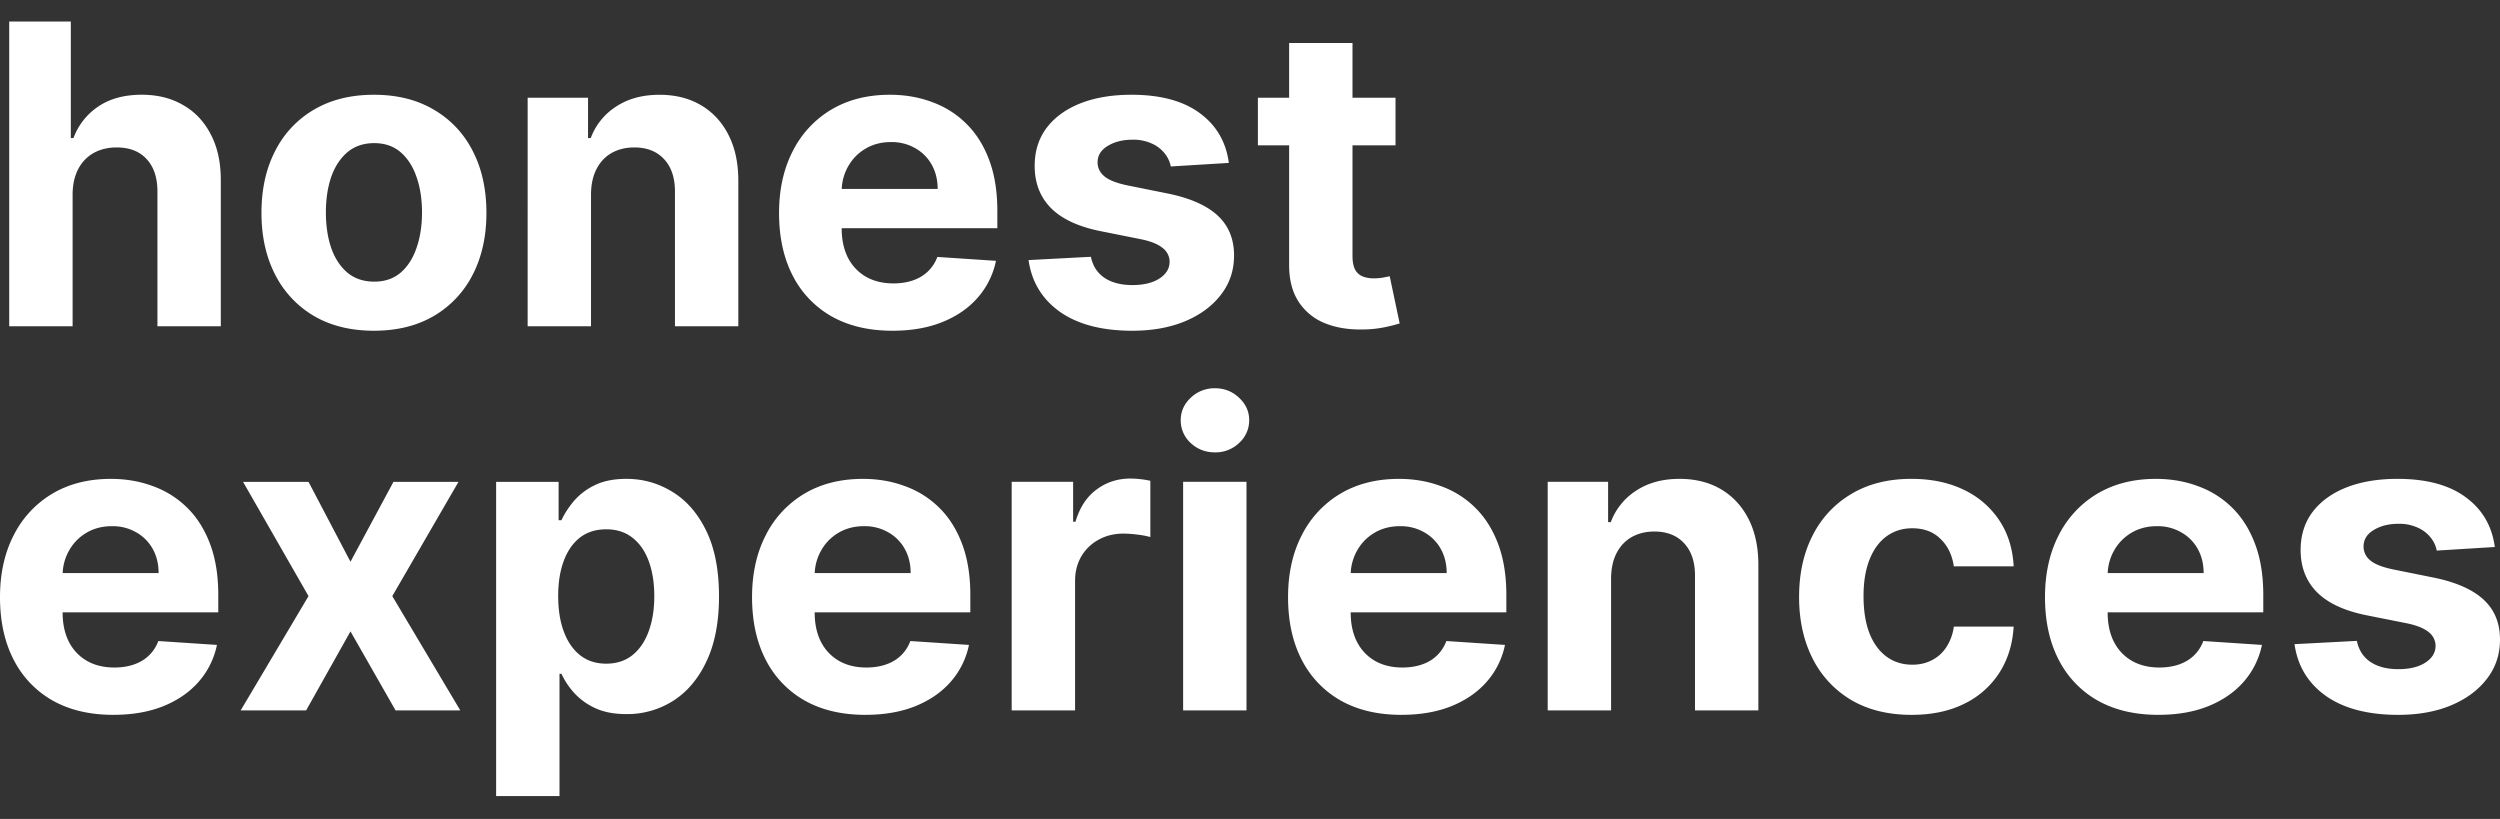 <svg width="116" height="38" viewBox="0 0 116 38" fill="none" xmlns="http://www.w3.org/2000/svg"><rect x="0" y="0" width="116" height="38" fill="#333333" stroke="none"/><path d="M64.752 4.535v2.209h-6.386v-2.21h6.386zm-4.936-2.54h2.94v9.885c0 .272.042.483.125.635a.685.685 0 00.345.311c.152.06.327.09.525.09.138 0 .276-.012.414-.035l.318-.062.462 2.189a8.318 8.318 0 01-.621.159 4.984 4.984 0 01-.974.117c-.708.027-1.33-.067-1.864-.283a2.601 2.601 0 01-1.235-1.008c-.295-.456-.44-1.031-.435-1.726V1.994zm-2.798 5.564l-2.693.165a1.391 1.391 0 00-.296-.621 1.576 1.576 0 00-.601-.449 2.04 2.04 0 00-.877-.172c-.455 0-.84.096-1.153.29-.313.188-.47.441-.47.759 0 .253.102.467.305.642.202.175.55.315 1.042.421l1.92.387c1.03.211 1.799.552 2.305 1.021.506.47.76 1.087.76 1.85 0 .696-.205 1.306-.615 1.83-.405.525-.962.934-1.67 1.229-.705.29-1.517.435-2.438.435-1.403 0-2.522-.292-3.355-.877-.828-.589-1.314-1.39-1.457-2.402l2.893-.152c.088.428.3.755.635.98.336.221.767.332 1.291.332.516 0 .93-.1 1.243-.297.318-.203.479-.463.483-.78a.812.812 0 00-.338-.656c-.22-.175-.562-.309-1.022-.4l-1.836-.367c-1.036-.207-1.807-.566-2.313-1.077-.502-.51-.752-1.162-.752-1.953 0-.682.184-1.268.552-1.76.373-.493.895-.873 1.567-1.14.677-.267 1.468-.4 2.375-.4 1.34 0 2.393.283 3.162.849.773.566 1.224 1.337 1.353 2.313zm-15.609 7.787c-1.091 0-2.03-.221-2.817-.663a4.539 4.539 0 01-1.809-1.891c-.423-.82-.635-1.788-.635-2.907 0-1.09.212-2.048.635-2.872a4.695 4.695 0 011.788-1.926c.773-.46 1.68-.69 2.72-.69.7 0 1.351.112 1.954.338.608.22 1.137.555 1.588 1.001.456.446.81 1.008 1.063 1.684.253.672.38 1.46.38 2.362v.807h-8.954V8.767h6.185c0-.424-.092-.799-.276-1.126a1.978 1.978 0 00-.766-.766 2.186 2.186 0 00-1.125-.283c-.447 0-.843.104-1.188.31-.34.203-.607.477-.8.822a2.32 2.32 0 00-.298 1.14v1.732c0 .525.097.978.29 1.36.198.382.477.677.836.884.359.207.785.31 1.277.31.327 0 .626-.046.897-.138.272-.092.504-.23.698-.414a1.8 1.8 0 00.441-.676l2.72.18a3.713 3.713 0 01-.849 1.711c-.423.484-.97.861-1.643 1.132-.667.268-1.438.401-2.312.401zM27.423 9.008v6.13h-2.94V4.536h2.802v1.87h.125a2.958 2.958 0 011.18-1.463c.552-.364 1.222-.545 2.01-.545.735 0 1.377.16 1.925.483.548.322.974.782 1.277 1.38.304.594.456 1.303.456 2.127v6.752h-2.94V8.912c.004-.65-.162-1.156-.498-1.52-.336-.367-.799-.551-1.388-.551-.395 0-.745.085-1.049.255-.3.17-.534.419-.704.746-.166.322-.251.71-.256 1.166zM17.35 15.346c-1.072 0-1.999-.228-2.781-.684a4.678 4.678 0 01-1.802-1.919c-.424-.824-.635-1.779-.635-2.865 0-1.095.211-2.053.635-2.872a4.622 4.622 0 011.802-1.919c.782-.46 1.71-.69 2.782-.69s1.997.23 2.775.69a4.609 4.609 0 011.809 1.92c.423.818.635 1.776.635 2.871 0 1.086-.212 2.041-.635 2.865a4.664 4.664 0 01-1.809 1.92c-.778.455-1.703.683-2.775.683zm.015-2.278c.488 0 .895-.138 1.222-.415.326-.28.573-.662.738-1.146.17-.483.256-1.033.256-1.65 0-.616-.085-1.166-.256-1.65-.165-.483-.412-.865-.738-1.146-.327-.28-.735-.42-1.222-.42-.493 0-.907.14-1.243.42-.331.281-.582.663-.753 1.146-.165.484-.248 1.034-.248 1.65 0 .617.083 1.167.248 1.65.17.484.422.866.753 1.146.336.277.75.415 1.243.415zM3.369 9.008v6.13H.428V1h2.858v5.406h.124a3.001 3.001 0 011.16-1.47c.534-.36 1.204-.54 2.01-.54.736 0 1.378.162 1.925.484.553.317.98.775 1.284 1.374.309.593.46 1.305.456 2.133v6.752h-2.94V8.912c.004-.654-.162-1.162-.498-1.526-.331-.364-.796-.545-1.394-.545-.4 0-.755.085-1.064.255a1.81 1.81 0 00-.718.746c-.17.322-.257.71-.262 1.166zm112.389 16.373l-2.692.166a1.39 1.39 0 00-.297-.622 1.574 1.574 0 00-.601-.448 2.035 2.035 0 00-.876-.173c-.456 0-.84.097-1.153.29-.313.189-.47.442-.47.76a.82.82 0 00.304.642c.203.175.55.315 1.043.42l1.919.387c1.031.212 1.799.553 2.306 1.022.506.47.759 1.086.759 1.85 0 .695-.205 1.305-.614 1.83-.405.524-.962.934-1.671 1.229-.704.29-1.517.435-2.437.435-1.404 0-2.522-.293-3.355-.877-.829-.59-1.314-1.39-1.457-2.403l2.893-.152c.087.429.299.755.635.98.336.222.766.332 1.291.332.515 0 .929-.099 1.242-.297.318-.202.479-.462.484-.78a.813.813 0 00-.339-.656c-.221-.175-.561-.308-1.021-.4l-1.837-.366c-1.035-.207-1.806-.566-2.312-1.077-.502-.51-.753-1.162-.753-1.954 0-.68.184-1.268.552-1.76.373-.493.895-.872 1.567-1.14.677-.266 1.469-.4 2.375-.4 1.34 0 2.394.283 3.162.85.773.566 1.225 1.336 1.353 2.312zm-15.609 7.788c-1.09 0-2.03-.221-2.817-.663a4.54 4.54 0 01-1.808-1.892c-.424-.819-.636-1.788-.636-2.906 0-1.091.212-2.048.635-2.872a4.696 4.696 0 011.789-1.926c.773-.46 1.68-.69 2.72-.69.699 0 1.35.112 1.953.338a4.33 4.33 0 011.588 1c.456.447.81 1.009 1.063 1.685.254.672.38 1.46.38 2.361v.808h-8.954v-1.823h6.186c0-.423-.092-.798-.276-1.125a1.977 1.977 0 00-.767-.766 2.184 2.184 0 00-1.125-.283c-.447 0-.842.103-1.188.31-.34.203-.607.477-.8.822a2.32 2.32 0 00-.297 1.139v1.733c0 .524.096.978.29 1.36.198.382.476.676.835.884.36.207.785.31 1.277.31.327 0 .626-.046.898-.138.271-.092.504-.23.697-.414.193-.184.341-.41.442-.677l2.72.18a3.713 3.713 0 01-.849 1.712c-.424.483-.971.86-1.643 1.132-.668.267-1.438.4-2.313.4zm-11.451 0c-1.087 0-2.021-.23-2.803-.69a4.667 4.667 0 01-1.795-1.934c-.415-.824-.622-1.772-.622-2.844 0-1.086.21-2.04.629-2.858a4.666 4.666 0 011.801-1.927c.778-.464 1.703-.697 2.776-.697.925 0 1.735.168 2.43.504a4.063 4.063 0 011.65 1.416c.405.607.628 1.32.67 2.14h-2.776c-.078-.53-.285-.955-.621-1.277-.332-.327-.767-.49-1.305-.49-.456 0-.854.124-1.194.372-.336.244-.599.6-.787 1.07-.19.47-.283 1.038-.283 1.705 0 .677.092 1.252.276 1.726.188.474.453.836.794 1.084.34.249.738.373 1.194.373.336 0 .637-.069.904-.207.272-.138.495-.338.67-.6a2.3 2.3 0 00.352-.96h2.775c-.046.81-.267 1.523-.662 2.14a4.004 4.004 0 01-1.623 1.436c-.69.345-1.507.518-2.45.518zM74.754 26.83v6.132h-2.941V22.357h2.803v1.871h.124a2.959 2.959 0 011.18-1.463c.553-.364 1.222-.546 2.01-.546.736 0 1.378.161 1.925.483.548.323.974.783 1.278 1.381.303.594.455 1.303.455 2.127v6.752h-2.94v-6.228c.004-.649-.162-1.155-.498-1.519-.336-.368-.798-.552-1.387-.552-.396 0-.746.085-1.05.256-.299.17-.534.418-.704.745-.166.322-.25.711-.255 1.167zm-9.728 6.339c-1.09 0-2.03-.221-2.816-.663a4.538 4.538 0 01-1.81-1.892c-.423-.819-.634-1.788-.634-2.906 0-1.091.211-2.048.635-2.872a4.695 4.695 0 011.788-1.926c.773-.46 1.68-.69 2.72-.69.7 0 1.35.112 1.954.338a4.334 4.334 0 011.588 1c.455.447.81 1.009 1.063 1.685.253.672.38 1.46.38 2.361v.808h-8.955v-1.823h6.186c0-.423-.092-.798-.276-1.125a1.978 1.978 0 00-.767-.766 2.185 2.185 0 00-1.125-.283c-.446 0-.842.103-1.187.31-.34.203-.608.477-.801.822a2.32 2.32 0 00-.297 1.139v1.733c0 .524.097.978.29 1.36.198.382.476.676.835.884.36.207.785.31 1.278.31.326 0 .626-.046.897-.138.272-.092.504-.23.697-.414a1.8 1.8 0 00.442-.677l2.72.18a3.713 3.713 0 01-.849 1.712c-.423.483-.971.86-1.643 1.132-.667.267-1.438.4-2.313.4zm-10.129-.207V22.357h2.94v10.605h-2.94zm1.477-11.972c-.437 0-.812-.145-1.125-.434a1.41 1.41 0 01-.463-1.057c0-.405.154-.752.463-1.042a1.584 1.584 0 011.125-.442c.437 0 .81.147 1.119.442.313.29.469.637.469 1.042a1.4 1.4 0 01-.47 1.056 1.57 1.57 0 01-1.118.435zm-9.432 11.972V22.357h2.851v1.85h.11c.194-.658.518-1.155.974-1.49.456-.341.98-.512 1.574-.512a4.453 4.453 0 01.925.104v2.61a3.84 3.84 0 00-.573-.11 5.133 5.133 0 00-.67-.05c-.432 0-.819.095-1.16.284a2.084 2.084 0 00-.8.773c-.193.332-.29.713-.29 1.146v6h-2.941zm-6.786.207c-1.091 0-2.03-.221-2.817-.663a4.538 4.538 0 01-1.809-1.892c-.423-.819-.635-1.788-.635-2.906 0-1.091.212-2.048.635-2.872a4.695 4.695 0 011.788-1.926c.773-.46 1.68-.69 2.72-.69.7 0 1.351.112 1.954.338a4.334 4.334 0 011.588 1c.456.447.81 1.009 1.063 1.685.253.672.38 1.46.38 2.361v.808h-8.954v-1.823h6.185c0-.423-.092-.798-.276-1.125a1.978 1.978 0 00-.766-.766 2.185 2.185 0 00-1.126-.283c-.446 0-.842.103-1.187.31-.34.203-.607.477-.8.822a2.32 2.32 0 00-.298 1.139v1.733c0 .524.097.978.29 1.36.198.382.477.676.836.884.359.207.784.31 1.277.31.327 0 .626-.046.897-.138.272-.092.504-.23.698-.414a1.8 1.8 0 00.441-.677l2.72.18a3.714 3.714 0 01-.849 1.712c-.423.483-.97.86-1.643 1.132-.667.267-1.438.4-2.312.4zM23.02 36.938v-14.58h2.9v1.78h.131c.13-.285.316-.575.56-.87a2.94 2.94 0 01.966-.745c.4-.203.897-.304 1.491-.304.773 0 1.487.203 2.14.608.654.4 1.176 1.005 1.568 1.815.39.806.586 1.816.586 3.031 0 1.183-.19 2.182-.573 2.996-.377.81-.893 1.425-1.546 1.844a3.97 3.97 0 01-2.182.621c-.57 0-1.056-.094-1.456-.283a3.012 3.012 0 01-.974-.711 3.609 3.609 0 01-.58-.877h-.09v5.675h-2.94zm2.88-9.279c0 .63.087 1.18.262 1.65.175.47.428.836.76 1.098.33.258.733.387 1.207.387.479 0 .884-.131 1.215-.394.332-.267.582-.635.753-1.104.175-.474.262-1.02.262-1.637 0-.612-.085-1.15-.255-1.615-.17-.465-.421-.829-.753-1.09-.331-.263-.738-.394-1.222-.394-.478 0-.883.126-1.215.38-.327.252-.577.611-.752 1.076-.175.465-.263 1.013-.263 1.643zm-11.585-5.302l1.947 3.708 1.995-3.708h3.017l-3.072 5.302 3.155 5.303h-3.003l-2.092-3.666-2.058 3.666h-3.037l3.148-5.303-3.038-5.302h3.038zM5.26 33.169c-1.09 0-2.029-.221-2.816-.663a4.539 4.539 0 01-1.809-1.892C.212 29.795 0 28.826 0 27.708c0-1.091.212-2.048.635-2.872a4.695 4.695 0 011.788-1.926c.773-.46 1.68-.69 2.72-.69.7 0 1.351.112 1.954.338a4.335 4.335 0 011.588 1c.456.447.81 1.009 1.063 1.685.253.672.38 1.46.38 2.361v.808H1.174v-1.823h6.185c0-.423-.092-.798-.276-1.125a1.978 1.978 0 00-.766-.766 2.186 2.186 0 00-1.125-.283c-.447 0-.843.103-1.188.31-.34.203-.607.477-.8.822a2.32 2.32 0 00-.298 1.139v1.733c0 .524.097.978.29 1.36.198.382.477.676.836.884.359.207.785.31 1.277.31.327 0 .626-.046.897-.138.272-.092.504-.23.698-.414a1.8 1.8 0 00.442-.677l2.72.18a3.713 3.713 0 01-.85 1.712c-.423.483-.97.86-1.643 1.132-.667.267-1.438.4-2.312.4z" fill="#fff"/></svg>